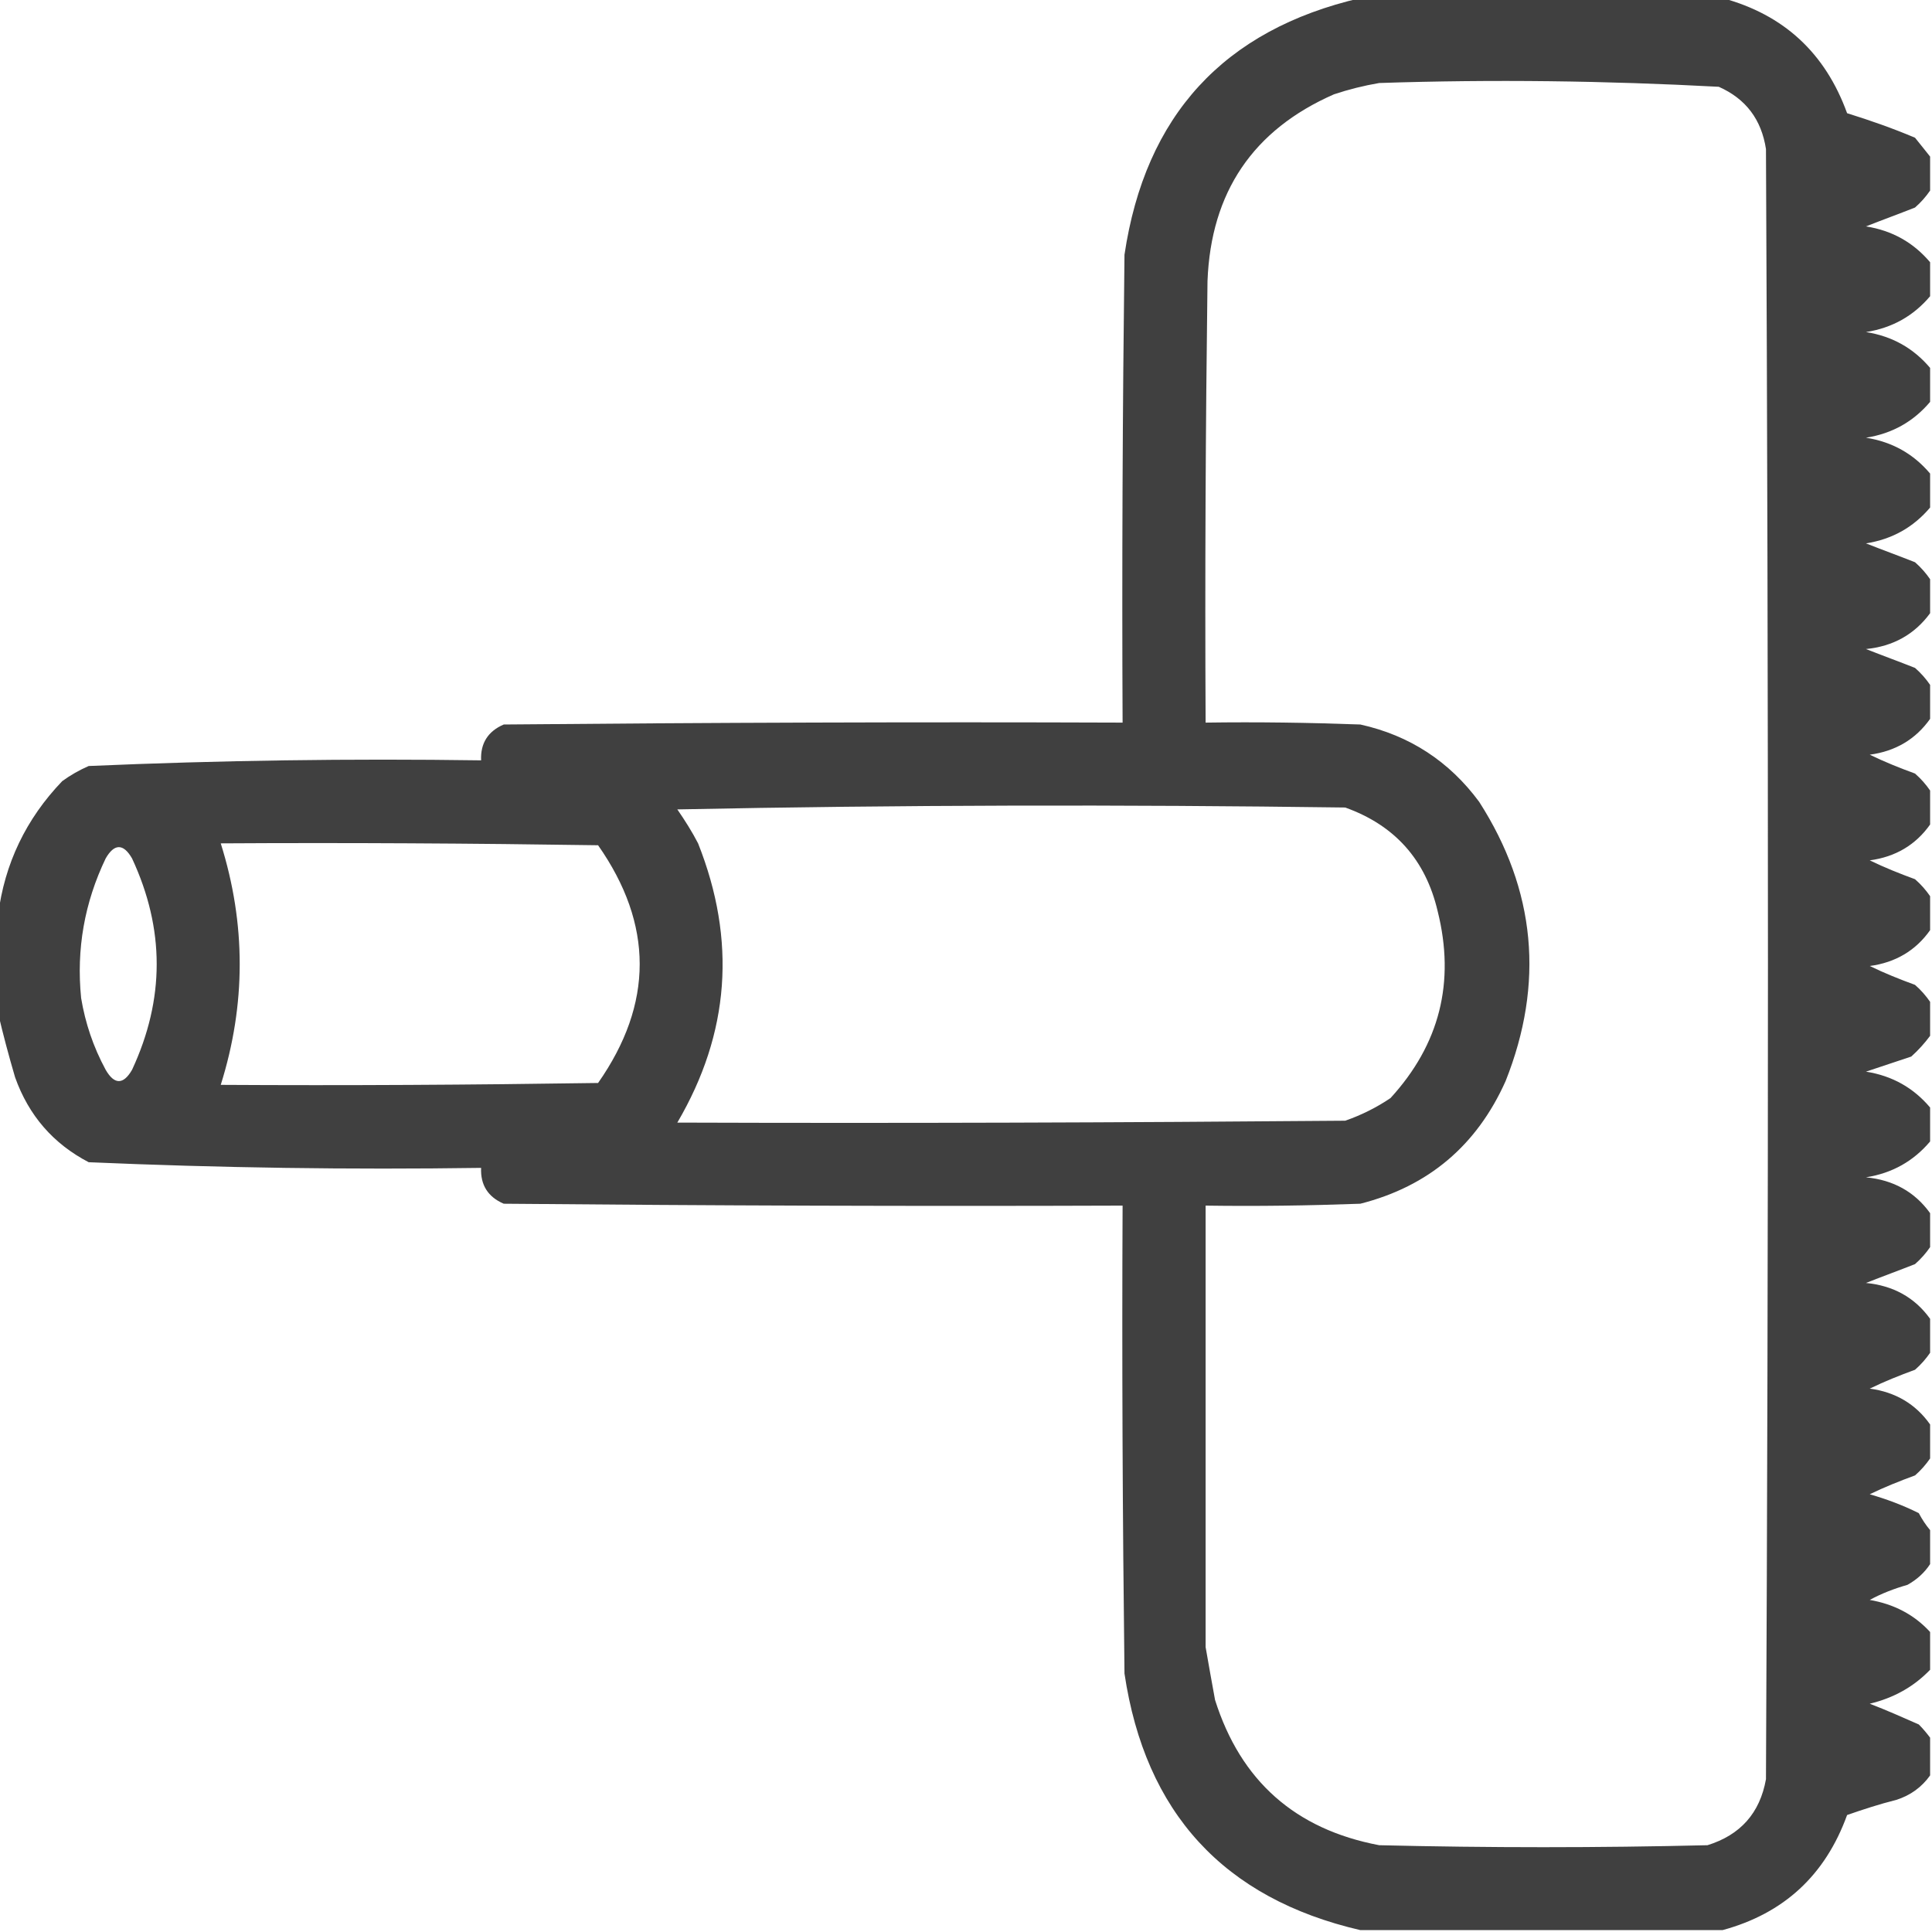 <?xml version="1.0" encoding="utf-8"?>
<!-- Generator: Adobe Illustrator 25.4.1, SVG Export Plug-In . SVG Version: 6.00 Build 0)  -->
<svg version="1.1" id="Слой_1" xmlns="http://www.w3.org/2000/svg" xmlns:xlink="http://www.w3.org/1999/xlink" x="0px" y="0px"
	 viewBox="0 0 512 512" style="enable-background:new 0 0 512 512;" xml:space="preserve">
<style type="text/css">
	.st0{opacity:0.964;fill-rule:evenodd;clip-rule:evenodd;fill:#393939;enable-background:new    ;}
</style>
<g>
	<path class="st0" d="M-0.5,268.5c0-8.7,0-17.3,0-26c1.7-13.6,7.4-25.5,17-35.5c2.2-1.6,4.5-2.9,7-4c34.6-1.5,69.3-2,104-1.5
		c-0.2-4.5,1.8-7.7,6-9.5c54.7-0.5,109.3-0.7,164-0.5c-0.2-41.3,0-82.7,0.5-124c5.5-36.9,26.3-59.6,62.5-68c32,0,64,0,96,0
		c16.2,4.4,27.2,14.5,33,30.5c6.1,1.9,12.1,4,18,6.5c1.4,1.7,2.7,3.4,4,5c0,3,0,6,0,9c-1.1,1.6-2.4,3.1-4,4.5c-4.3,1.7-8.7,3.3-13,5
		c7,1.1,12.6,4.3,17,9.5c0,3,0,6,0,9c-4.4,5.2-10,8.4-17,9.5c7,1.1,12.6,4.3,17,9.5c0,3,0,6,0,9c-4.4,5.2-10,8.4-17,9.5
		c7,1.1,12.6,4.3,17,9.5c0,3,0,6,0,9c-4.4,5.2-10,8.4-17,9.5c4.3,1.7,8.7,3.3,13,5c1.6,1.4,2.9,2.9,4,4.5c0,3,0,6,0,9
		c-4.1,5.6-9.8,8.8-17,9.5c4.3,1.7,8.7,3.3,13,5c1.6,1.4,2.9,2.9,4,4.5c0,3,0,6,0,9c-3.8,5.4-9.2,8.6-16,9.5c3.9,1.9,7.9,3.5,12,5
		c1.6,1.4,2.9,2.9,4,4.5c0,3,0,6,0,9c-3.8,5.4-9.2,8.6-16,9.5c3.9,1.9,7.9,3.5,12,5c1.6,1.4,2.9,2.9,4,4.5c0,3,0,6,0,9
		c-3.8,5.4-9.2,8.6-16,9.5c3.9,1.9,7.9,3.5,12,5c1.6,1.4,2.9,2.9,4,4.5c0,3,0,6,0,9c-1.4,1.9-3.1,3.8-5,5.5c-4,1.3-8,2.7-12,4
		c7,1.1,12.6,4.3,17,9.5c0,3,0,6,0,9c-4.4,5.2-10,8.4-17,9.5c7.2,0.7,12.9,3.8,17,9.5c0,3,0,6,0,9c-1.1,1.6-2.4,3.1-4,4.5
		c-4.3,1.7-8.7,3.3-13,5c7.2,0.7,12.9,3.8,17,9.5c0,3,0,6,0,9c-1.1,1.6-2.4,3.1-4,4.5c-4.1,1.5-8.1,3.1-12,5
		c6.8,0.9,12.2,4.1,16,9.5c0,3,0,6,0,9c-1.1,1.6-2.4,3.1-4,4.5c-4.1,1.5-8.1,3.1-12,5c4.5,1.3,8.8,2.9,13,5c0.9,1.7,1.9,3.2,3,4.5
		c0,3,0,6,0,9c-1.5,2.3-3.5,4.1-6,5.5c-3.5,1-6.9,2.3-10,4c6.4,1.1,11.8,3.9,16,8.5c0,3.3,0,6.7,0,10c-4.3,4.5-9.7,7.5-16,9
		c4.4,1.7,8.7,3.6,13,5.5c1.1,1.1,2.1,2.3,3,3.5c0,3.3,0,6.7,0,10c-2.2,3.1-5.2,5.3-9,6.5c-4.4,1.1-8.7,2.5-13,4
		c-5.8,16-16.8,26.1-33,30.5c-32,0-64,0-96,0c-36.2-8.4-57-31.1-62.5-68c-0.5-41.3-0.7-82.7-0.5-124c-54.7,0.2-109.3,0-164-0.5
		c-4.2-1.8-6.2-5-6-9.5c-34.7,0.5-69.4,0-104-1.5c-9.4-4.9-15.9-12.4-19.5-22.5C2.3,279.7,0.8,274.1-0.5,268.5z M21.5,264.5
		c-1.3-13,0.9-25.3,6.5-37c2.3-4,4.7-4,7,0c8.7,18.7,8.7,37.3,0,56c-2.3,4-4.7,4-7,0C24.7,277.4,22.6,271.1,21.5,264.5z M58.5,287.5
		c6.7-21.3,6.7-42.7,0-64c33.3-0.2,66.7,0,100,0.5c14.7,21,14.7,42,0,63C125.2,287.5,91.8,287.7,58.5,287.5z M179.5,297.5
		c13.9-23.7,15.7-48.3,5.5-74c-1.6-3.1-3.5-6.1-5.5-9c59-1.2,118-1.3,177-0.5c13.1,4.7,21.3,13.8,24.5,27.5
		c4.7,18.8,0.5,35.3-12.5,49.5c-3.7,2.5-7.7,4.5-12,6C297.5,297.5,238.5,297.7,179.5,297.5z M319.5,436.5c0-39,0-78,0-117
		c13.7,0.2,27.3,0,41-0.5c18.1-4.6,30.9-15.5,38.5-32.5c10.3-25.9,8-50.6-7-74c-7.9-10.7-18.4-17.6-31.5-20.5
		c-13.7-0.5-27.3-0.7-41-0.5c-0.2-39,0-78,0.5-117c0.9-23.6,12.1-40.1,33.5-49.5c3.9-1.3,7.9-2.3,12-3c30.1-1,60.1-0.6,90,1
		c7.2,3.2,11.3,8.7,12.5,16.5c0.7,144,0.7,288,0,432c-1.6,9-6.8,14.8-15.5,17.5c-29,0.7-58,0.7-87,0c-22.2-4.2-36.7-17-43.5-38.5
		C321.1,445.7,320.3,441,319.5,436.5z"/>
</g>
</svg>
